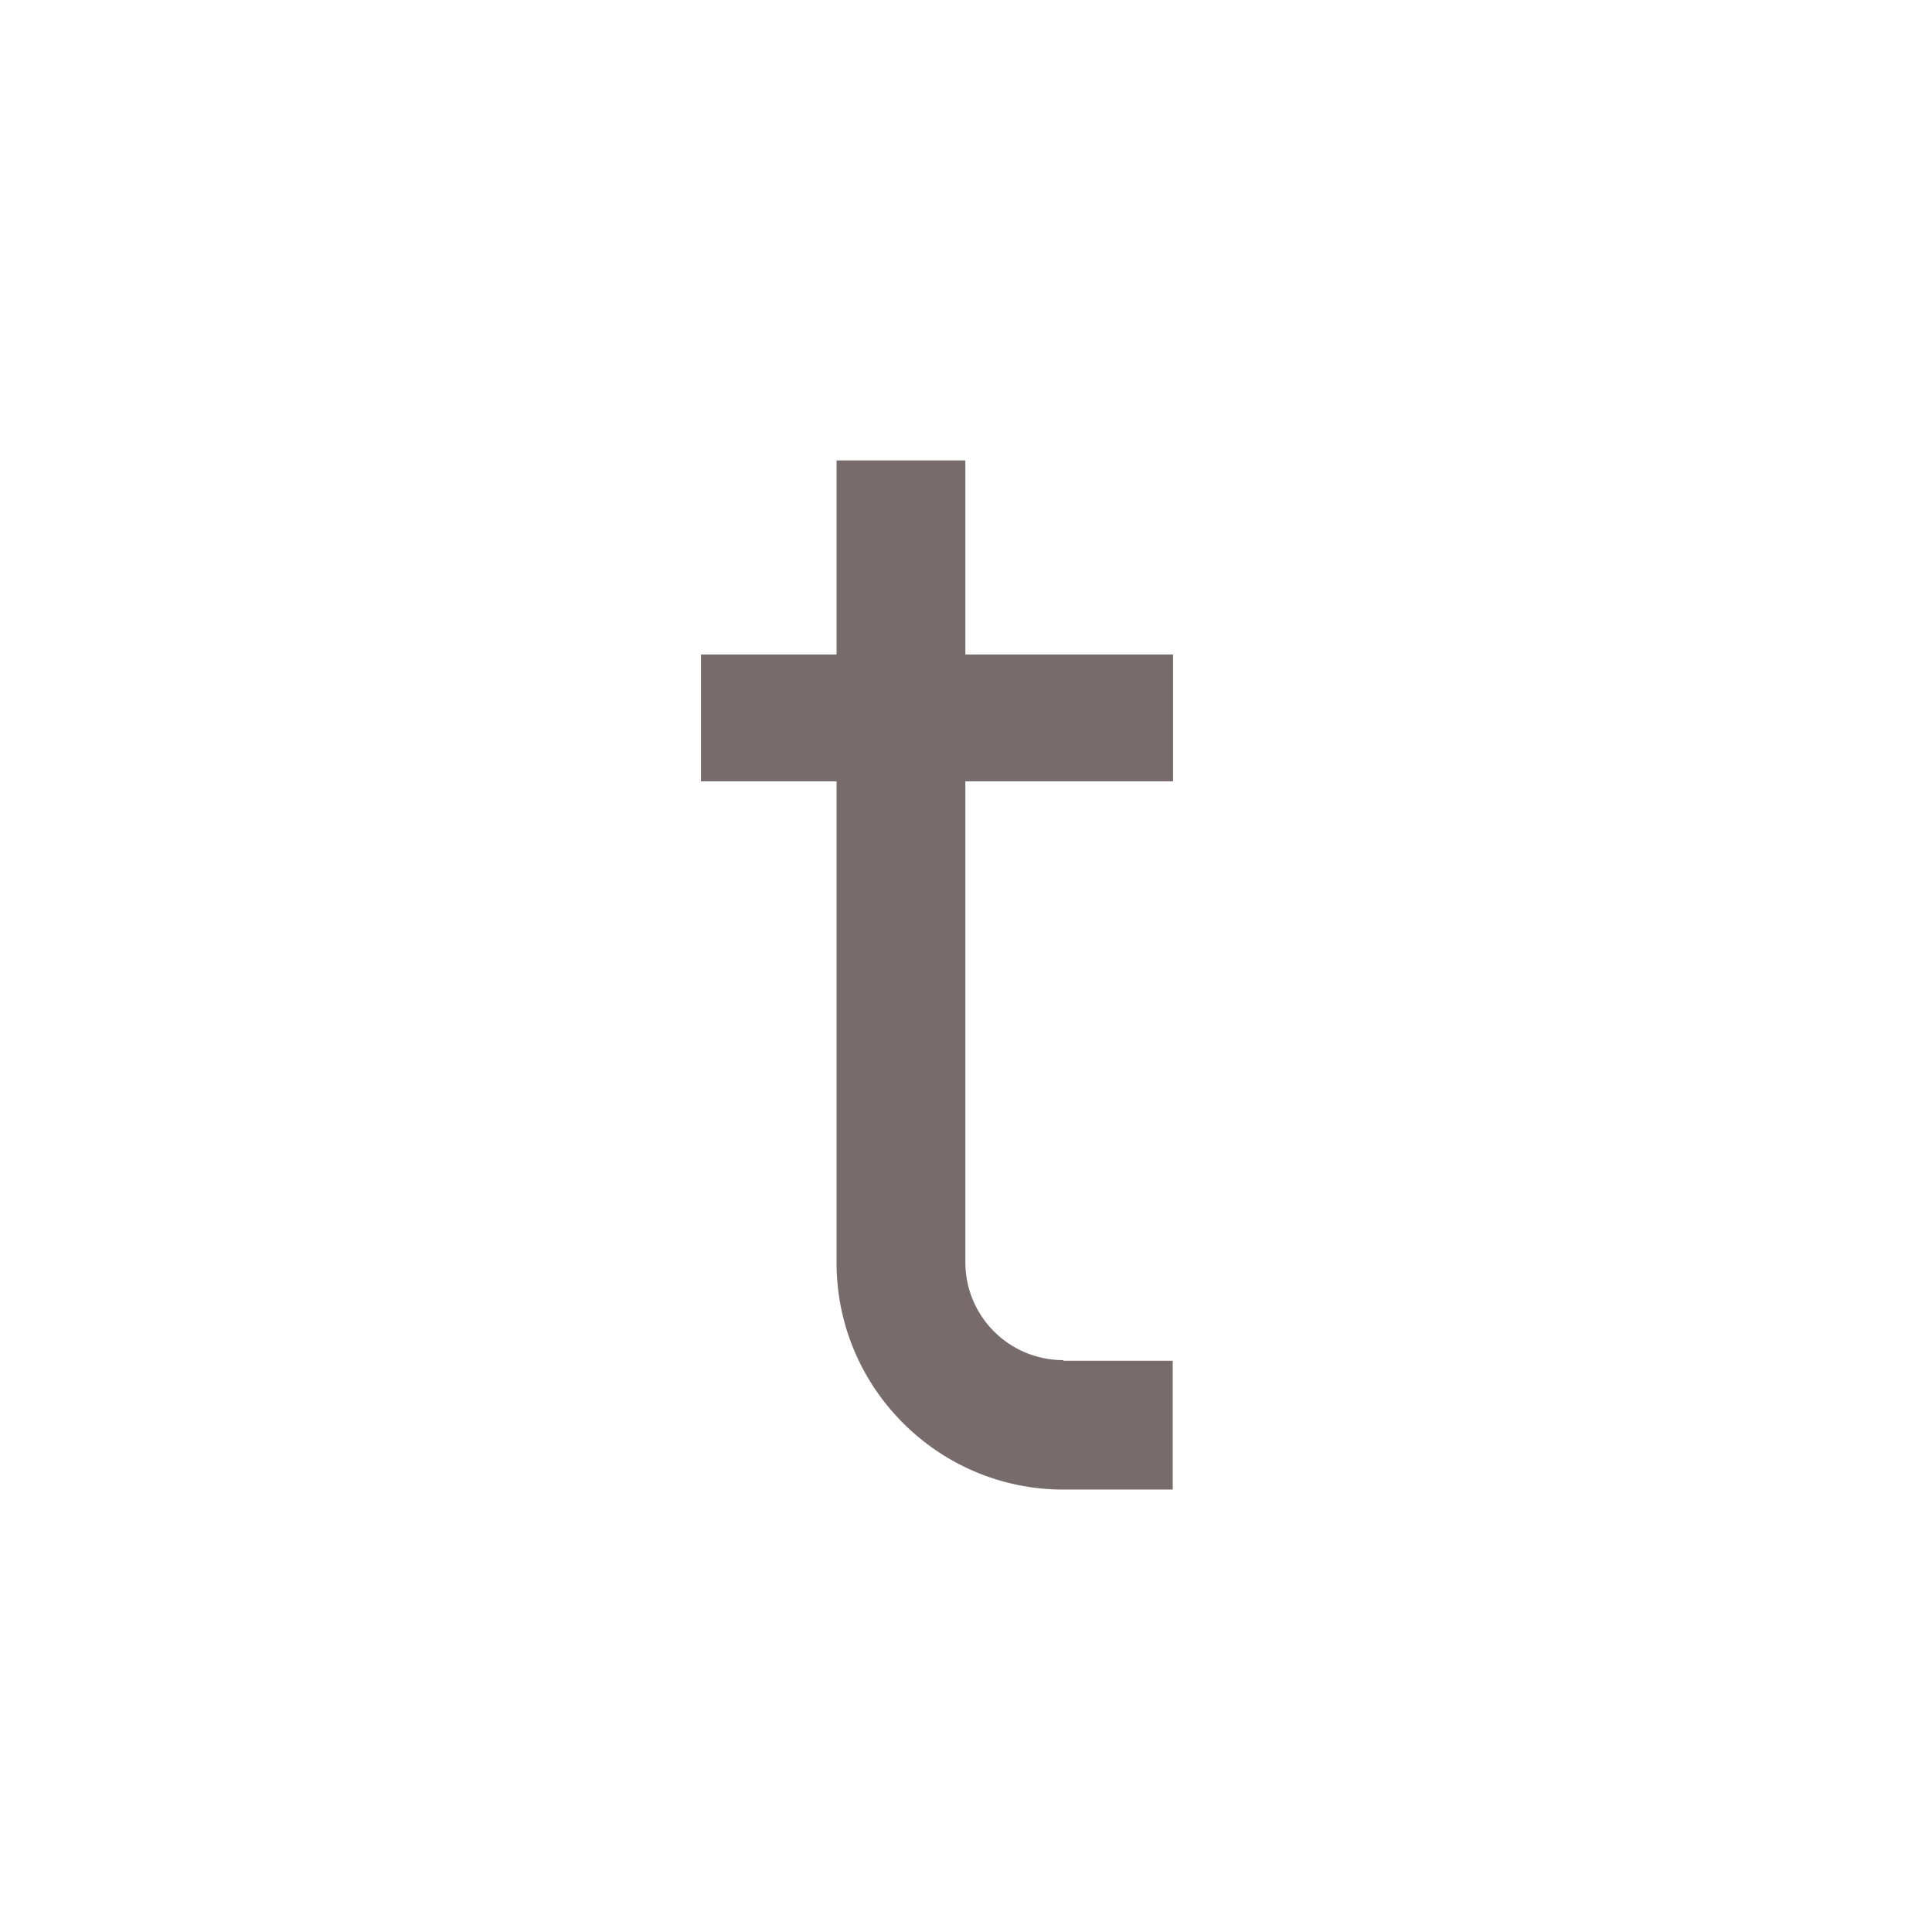 <?xml version="1.0" encoding="utf-8"?>
<!-- Generator: Adobe Illustrator 24.2.0, SVG Export Plug-In . SVG Version: 6.00 Build 0)  -->
<svg version="1.1" id="Réteg_1" xmlns="http://www.w3.org/2000/svg" xmlns:xlink="http://www.w3.org/1999/xlink" x="0px" y="0px"
	 viewBox="0 0 30 30" style="enable-background:new 0 0 30 30;" xml:space="preserve">
<style type="text/css">
	.st0{fill:#776C6B;}
</style>
<g>
	
		<rect x="-55.14" y="6.16" transform="matrix(-1 -4.533497e-11 4.533497e-11 -1 -92.216 14.293)" class="st0" width="18.06" height="1.97"/>
	
		<rect x="-23.02" y="7.15" transform="matrix(-1 -5.778723e-11 5.778723e-11 -1 -32.042 16.265)" class="st0" width="14.01" height="1.97"/>
	
		<rect x="35.95" y="22.16" transform="matrix(-1 -5.778723e-11 5.778723e-11 -1 85.909 46.301)" class="st0" width="14.01" height="1.97"/>
	
		<rect x="10.88" y="10.16" transform="matrix(-1 -1.103803e-10 1.103803e-10 -1 29.095 22.293)" class="st0" width="7.33" height="1.97"/>
	
		<rect x="-23.24" y="14.95" transform="matrix(-9.980834e-11 1 -1 -9.980834e-11 -0.088 31.954)" class="st0" width="14.43" height="1.97"/>
	
		<rect x="-55.14" y="14.16" transform="matrix(-1 -4.533497e-11 4.533497e-11 -1 -92.216 30.293)" class="st0" width="18.06" height="1.97"/>
	
		<rect x="-55.14" y="22.16" transform="matrix(-1 -4.533497e-11 4.533497e-11 -1 -92.216 46.293)" class="st0" width="18.06" height="1.97"/>
	
		<rect x="-49.14" y="18.16" transform="matrix(-1 -4.556723e-11 4.556723e-11 -1 -86.216 38.293)" class="st0" width="12.06" height="1.97"/>
	
		<rect x="-49.14" y="10.16" transform="matrix(-1 -4.556723e-11 4.556723e-11 -1 -86.216 22.293)" class="st0" width="12.06" height="1.97"/>
	<g>
		<path class="st0" d="M16.51,21.12c-0.84,0-1.52-0.68-1.52-1.52V7.15h-2v12.46c0,1.94,1.58,3.52,3.52,3.52h1.7v-2H16.51z"/>
	</g>
	<g>
		<path class="st0" d="M46.99,6.27v8.25c0,2-1.63,3.62-3.62,3.62h-0.83c-2,0-3.62-1.63-3.62-3.62V6.27h-2v8.25
			c0,3.1,2.52,5.62,5.62,5.62h0.83c3.1,0,5.62-2.52,5.62-5.62V6.27H46.99z"/>
	</g>
</g>
</svg>
